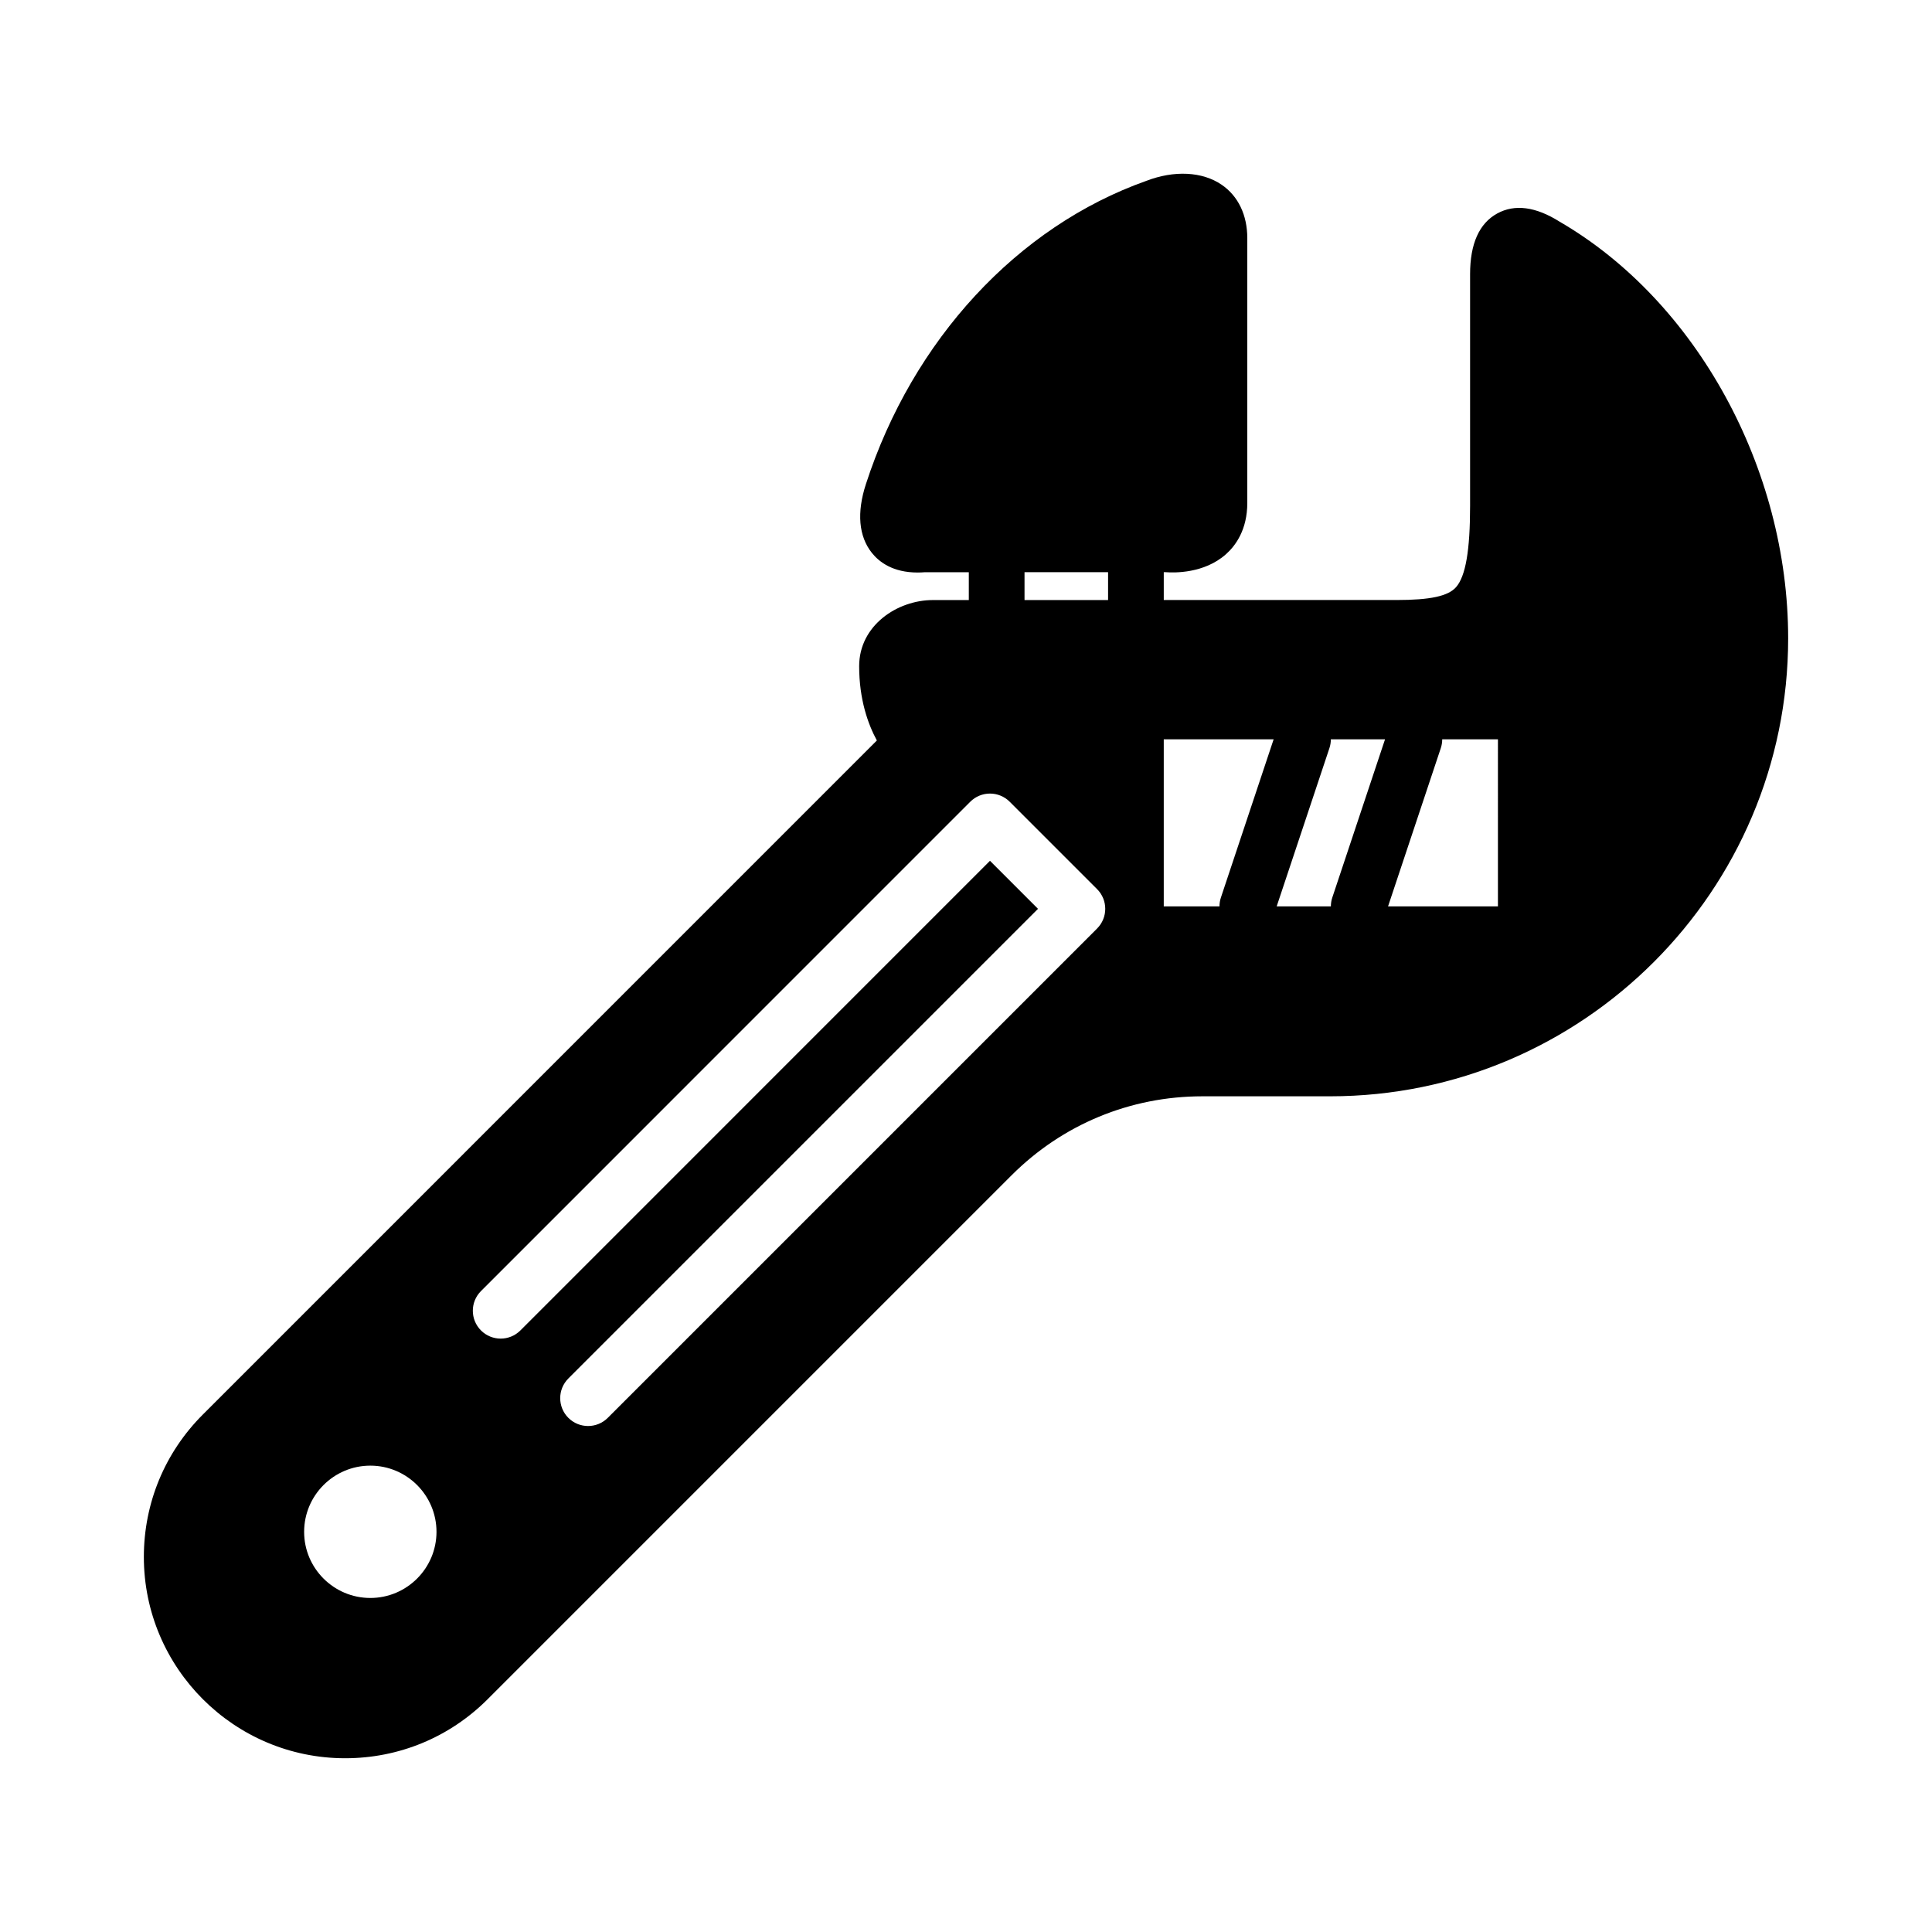 <?xml version="1.0" encoding="UTF-8"?>
<!-- Uploaded to: SVG Repo, www.svgrepo.com, Generator: SVG Repo Mixer Tools -->
<svg fill="#000000" width="800px" height="800px" version="1.1" viewBox="144 144 512 512" xmlns="http://www.w3.org/2000/svg">
 <path d="m557.32 202.75c-6.336-3.992-11.902-4.723-16.547-2.172-4.766 2.617-7.184 8.023-7.184 16.07v61.391c0 11.809-1.18 18.656-3.707 21.547-2.098 2.398-6.84 3.426-15.855 3.426h-61.617v-7.379h0.512c2.242 0.176 10.199 0.379 15.969-4.758 2.582-2.297 5.656-6.523 5.656-13.602v-70.148c0-6.144-2.414-11.176-6.801-14.172-5.113-3.496-12.578-3.871-19.992-1.012-34.121 12.109-61.887 42.141-74.273 80.336-2.469 7.551-1.926 13.859 1.578 18.246 1.957 2.449 5.602 5.199 12.105 5.199 0.633 0 1.293-0.027 1.984-0.082h11.598v7.379h-9.516c-9.398 0-19.543 6.699-19.543 17.527 0 8.855 2.363 15.395 4.691 19.688l-178.61 178.62c-10.09 10.078-15.645 23.484-15.645 37.754 0 29.414 23.93 53.344 53.344 53.344 14.262 0 27.668-5.547 37.742-15.621l138.84-138.84c13.508-13.516 31.477-20.961 50.602-20.961h33.84c66.938 0 121.39-54.457 121.39-121.39-0.004-45.012-24.332-89.348-60.559-110.39zm-141.81 92.887h22.141v7.379h-22.141zm-173.37 271.84c-9.684 0-17.543-7.871-17.543-17.523 0-9.672 7.863-17.543 17.543-17.543 9.672 0 17.535 7.871 17.535 17.543-0.004 9.652-7.856 17.523-17.535 17.523zm192.6-177.41-129.68 129.68c-1.441 1.441-3.328 2.16-5.219 2.16-1.887 0-3.777-0.719-5.219-2.16-2.883-2.883-2.883-7.555 0-10.438l124.46-124.46-12.727-12.727-124.45 124.46c-2.883 2.883-7.555 2.883-10.438 0-2.883-2.883-2.883-7.555 0-10.438l129.67-129.68c1.383-1.383 3.262-2.16 5.219-2.16s3.836 0.777 5.219 2.16l23.164 23.164c2.883 2.883 2.883 7.559 0 10.438zm32.809-8.199c-0.258 0.773-0.375 1.562-0.375 2.336l-14.766-0.004v-44.281h29.121zm29.52 0c-0.258 0.773-0.375 1.562-0.375 2.336h-14.363l13.98-41.945c0.258-0.773 0.375-1.562 0.375-2.336h14.363zm43.898 2.332h-29.121l13.98-41.945c0.258-0.773 0.375-1.562 0.375-2.336h14.766z"/>
</svg>